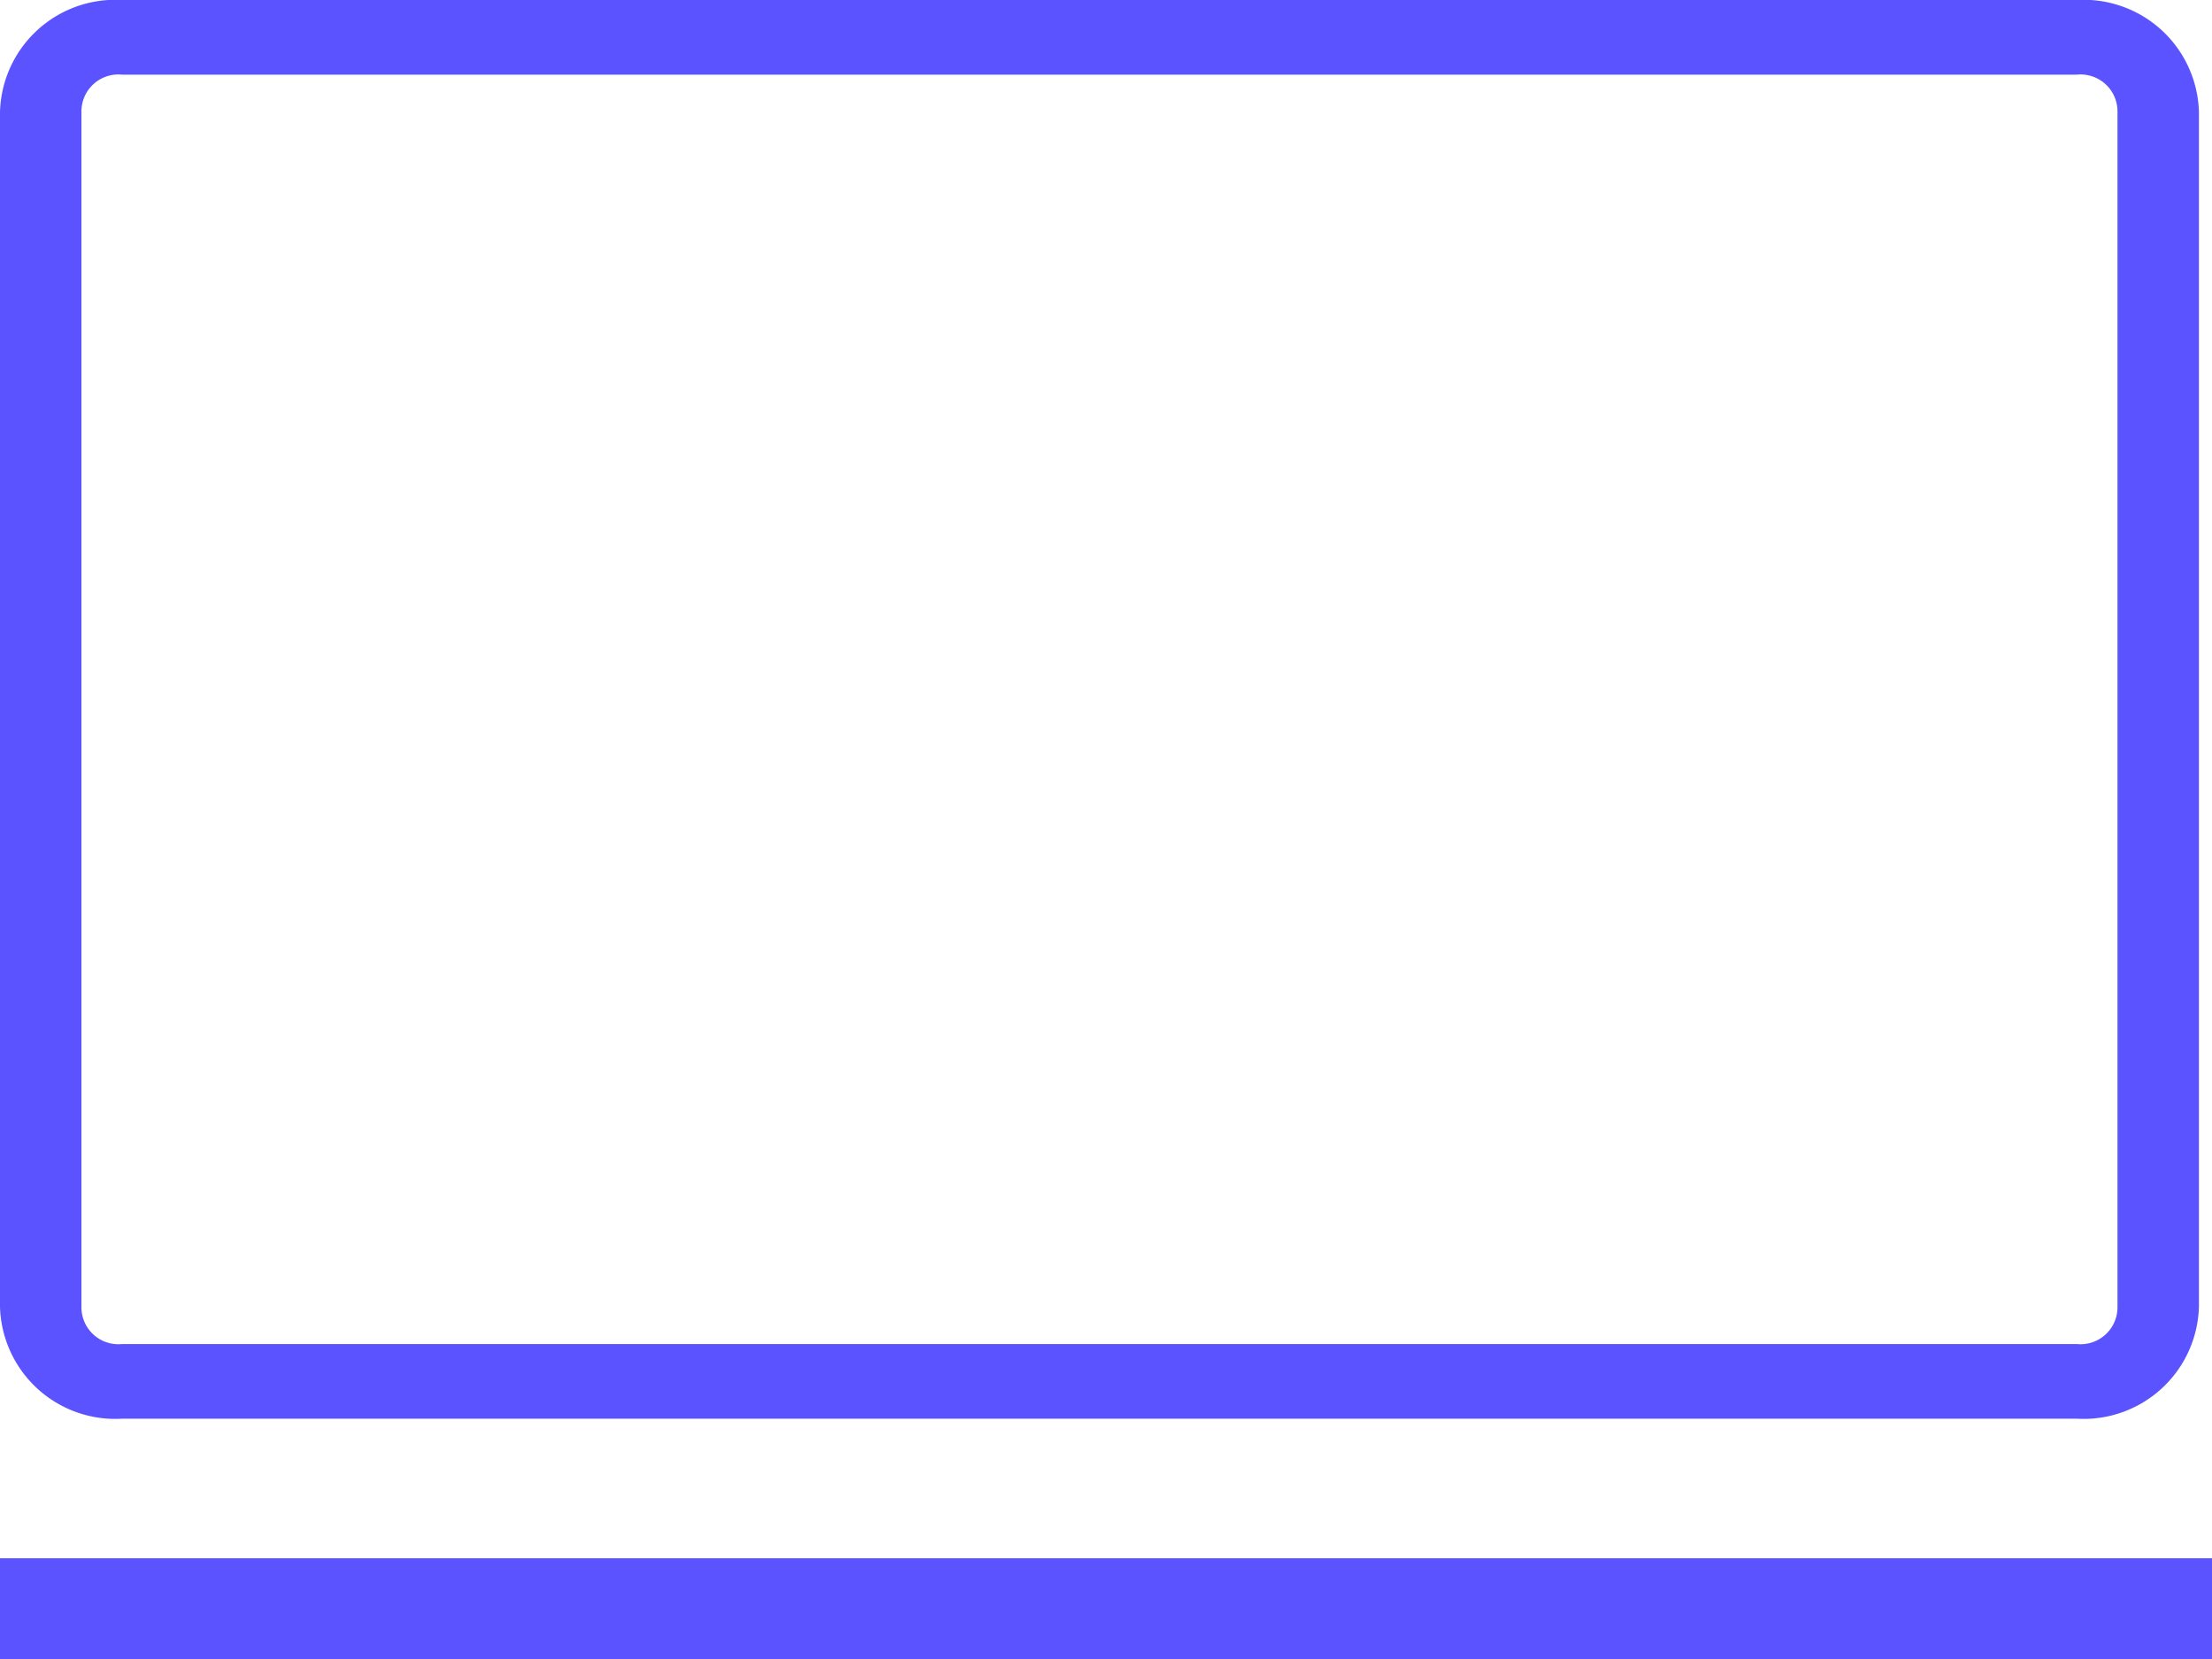 <svg xmlns="http://www.w3.org/2000/svg" width="44" height="33" viewBox="0 0 44 33"><g transform="translate(-1014 -3683)"><g transform="translate(1000 3663)"><g transform="translate(14 20)"><path d="M55.31,48.22H48.02V46.735h7.29a.735.735,0,0,0,.81-.743V22.228a.735.735,0,0,0-.81-.743H16.43a.735.735,0,0,0-.81.743V45.992a.735.735,0,0,0,.81.743H48.91V48.22H16.43A2.294,2.294,0,0,1,14,45.992V22.228A2.294,2.294,0,0,1,16.43,20H55.31a2.294,2.294,0,0,1,2.43,2.228V45.992A2.294,2.294,0,0,1,55.31,48.22Z" transform="translate(-14 -20)" fill="#5b53ff"/></g></g><g transform="translate(1014 3714)" fill="#5b53ff" stroke="#5b53ff" stroke-width="1"><rect width="44" height="2" stroke="none"/><rect x="0.5" y="0.5" width="43" height="1" fill="none"/></g></g></svg>